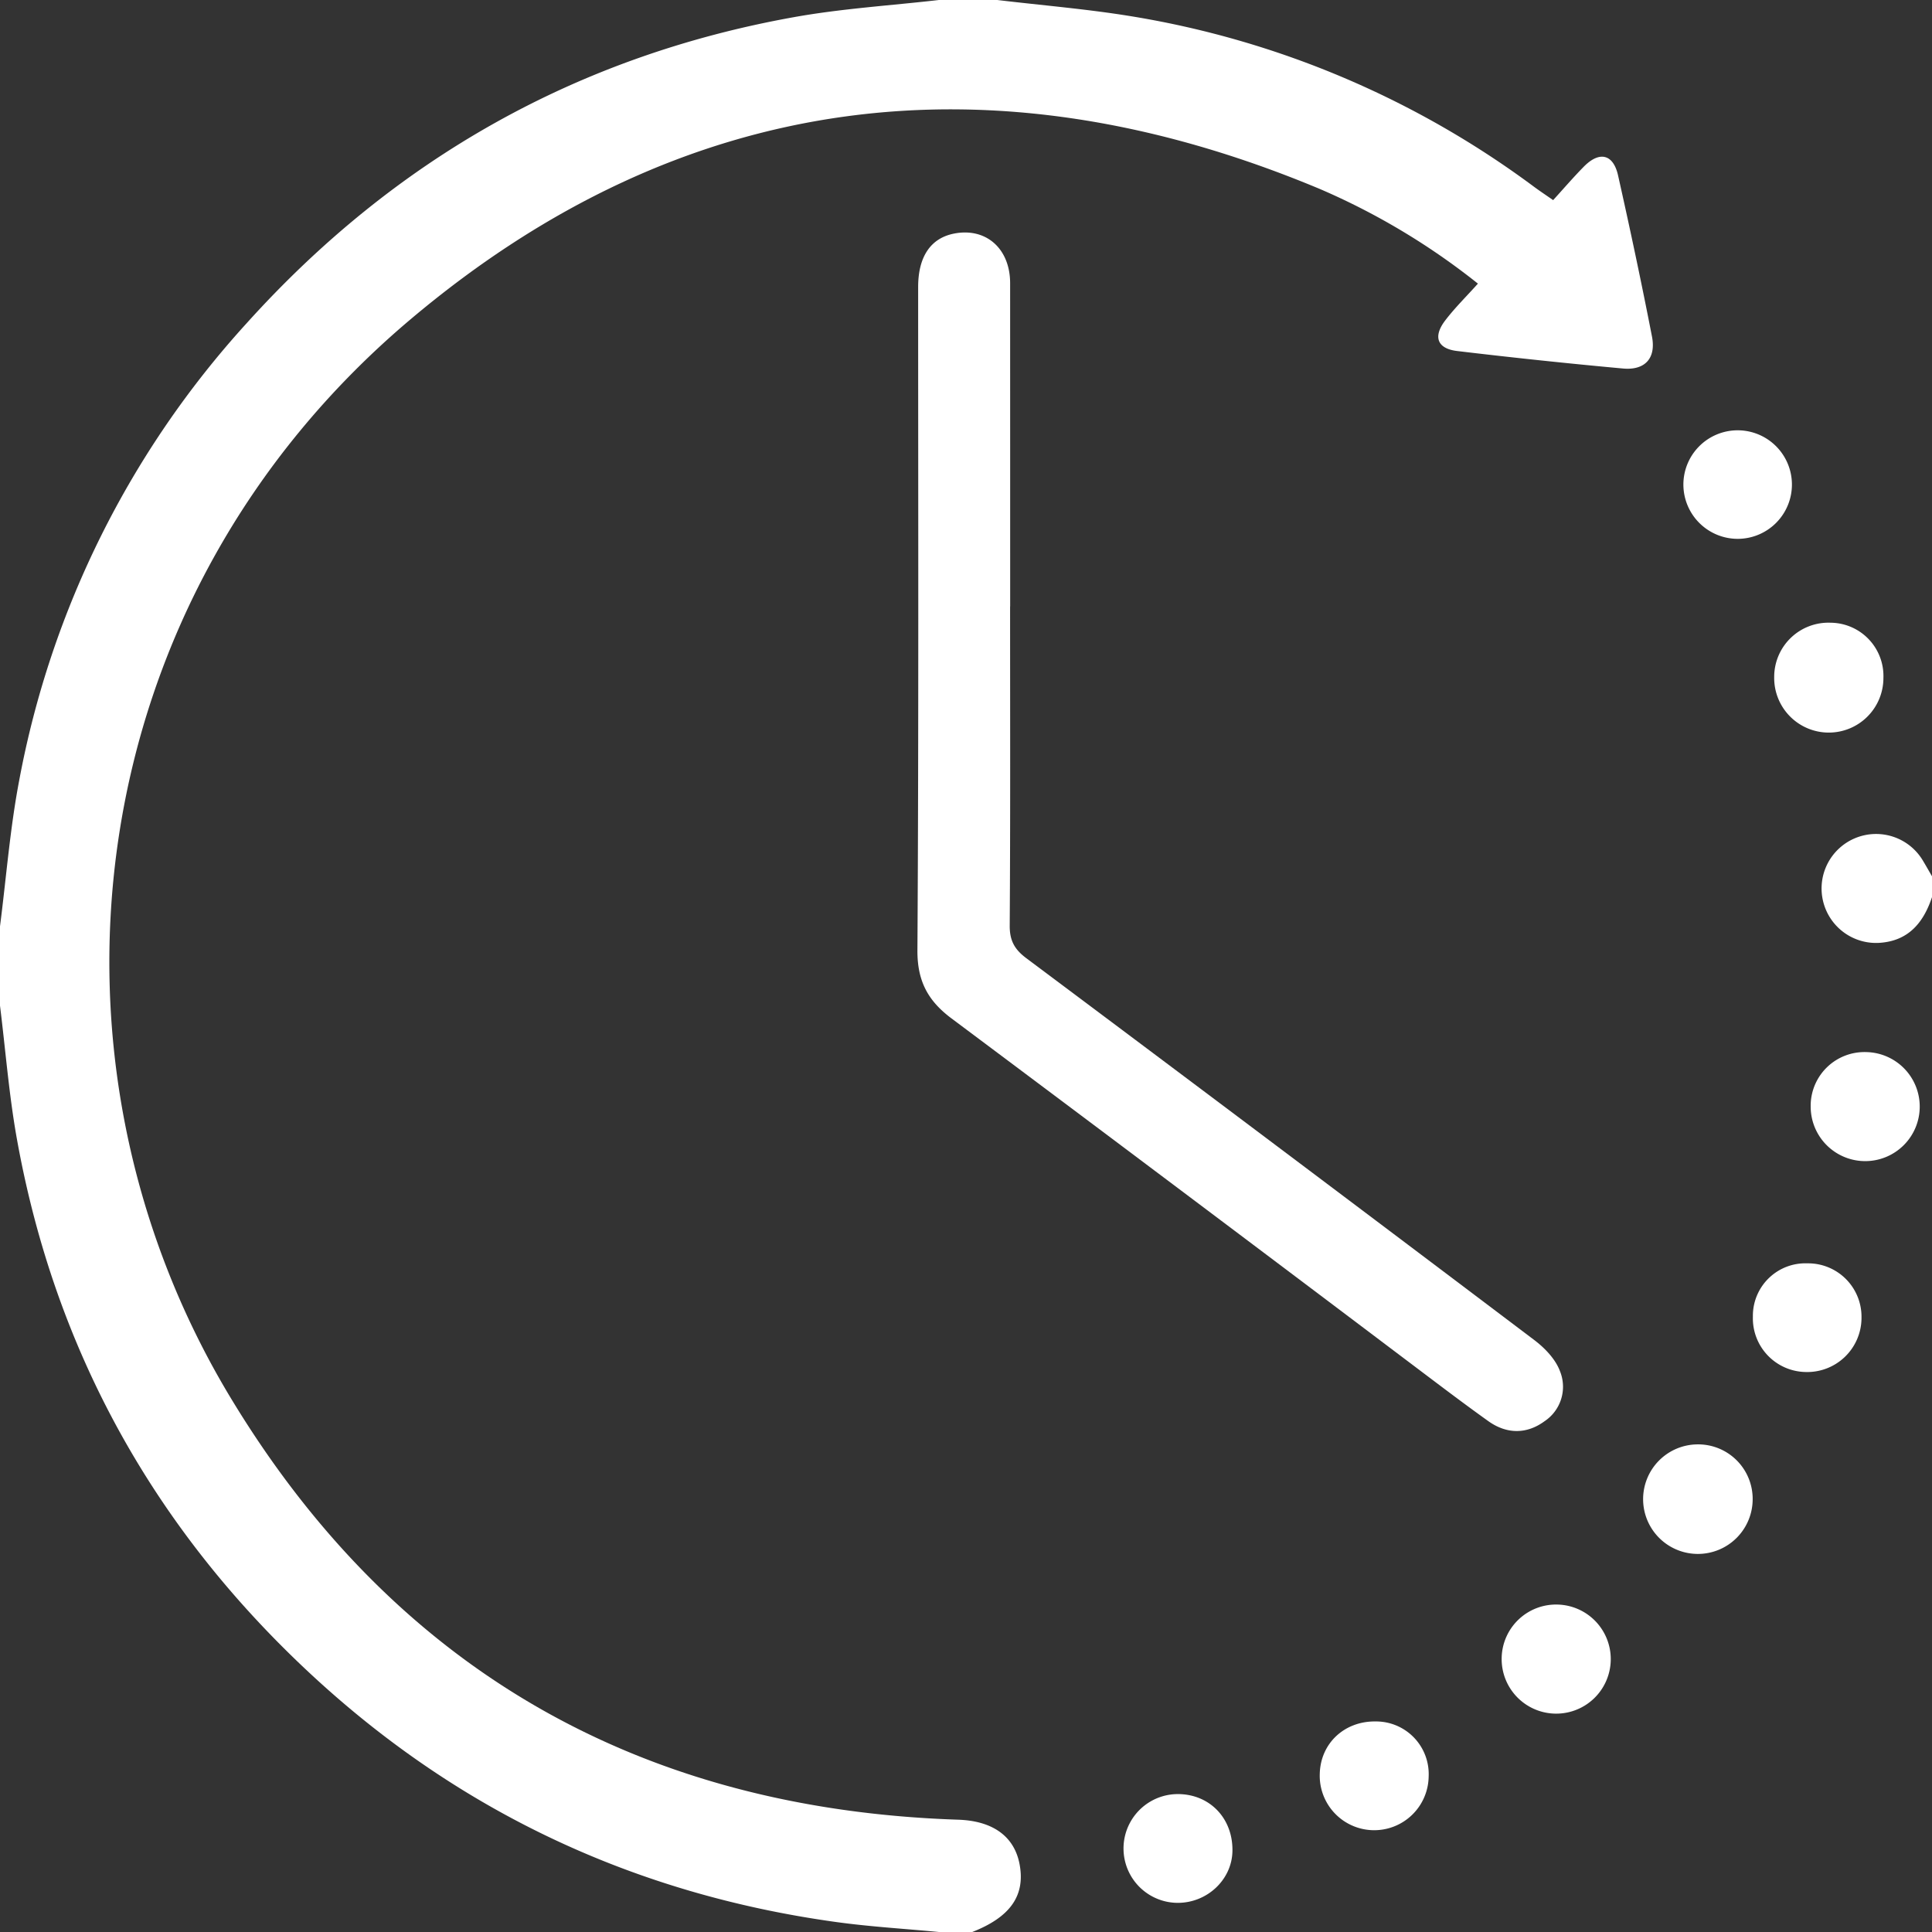<svg xmlns="http://www.w3.org/2000/svg" viewBox="0 0 462.942 462.942"><rect x="0" y="0" width="462.942" height="462.942" fill="#333333" stroke="none"/><defs><style>.cls-1{fill:#fff;}</style></defs><g id="图层_2" data-name="图层 2"><g id="图层_1-2" data-name="图层 1"><path class="cls-1" d="M395.841,80.623c-2.51-12.899-5.245-25.757-8.121-38.579-1.157-5.158-4.479-5.904-8.226-2.092-2.523,2.567-4.873,5.305-7.334,8.003-1.8-1.254-3.179-2.17-4.511-3.15A221.525,221.525,0,0,0,271.608,3.985C260.807,2.185,249.854,1.303,238.97,0h-13.998C213.422,1.329,201.763,2.047,190.341,4.092c-52.146,9.336-95.839,34.077-131.262,73.386A223.399,223.399,0,0,0,4.614,186.928C2.405,198.482,1.502,210.284,0,221.972V240.97c1.331,10.706,2.164,21.501,4.076,32.102C13.221,323.783,37.086,366.57,74.833,401.481c35.499,32.832,77.448,52.389,125.341,59.047,8.219,1.143,16.53,1.626,24.798,2.414h7.999c9.119-3.568,12.736-8.734,11.345-16.204-1.257-6.751-6.478-10.433-14.712-10.705-76.117-2.514-134.919-35.922-174.256-100.956C5.855,253.253,18.88,143.545,98.409,76.486,163.493,21.608,237.568,12.331,316.365,45.326a165.853,165.853,0,0,1,37.772,22.635c-2.795,3.113-5.518,5.792-7.818,8.796-2.995,3.912-1.954,6.78,2.832,7.351q19.835,2.368,39.733,4.193C394.169,88.787,396.859,85.851,395.841,80.623Z"/><path class="cls-1" d="M460.725,206.16a13.056,13.056,0,1,0-10.298,19.758c6.905-.478,10.479-4.854,12.515-10.945v-4.999C462.204,208.702,461.487,207.418,460.725,206.16Z"/><path class="cls-1" d="M370.104,340.549a9.921,9.921,0,0,0,3.687-12.004c-1.06-2.869-3.629-5.54-6.161-7.454q-60.75-45.903-121.727-91.505c-2.803-2.098-3.981-4.212-3.957-7.796.169-25.489.09-50.979.09-76.469h.017q0-38.734-.009-77.469c-.008-8.315-5.809-13.39-13.456-11.877-5.589,1.106-8.583,5.535-8.584,12.79-.005,52.979.15,105.959-.174,158.936-.045,7.384,2.526,12.113,8.143,16.313q54.402,40.682,108.62,81.609c6.652,5.001,13.259,10.068,20.029,14.904C361.127,343.745,365.919,343.626,370.104,340.549Z"/><path class="cls-1" d="M425.13,162.229a13.086,13.086,0,1,0,26.17.259l0-.065a12.767,12.767,0,0,0-12.318-13.201q-.197-.007-.395-.008a12.997,12.997,0,0,0-13.45,12.528Q425.13,161.986,425.13,162.229Z"/><path class="cls-1" d="M406.636,346.101a13.125,13.125,0,1,0,13.334,13.199h0a13.063,13.063,0,0,0-12.924-13.201Q406.841,346.097,406.636,346.101Z"/><path class="cls-1" d="M329.619,412.49c-7.497-.097-13.203,5.257-13.379,12.554a13.05,13.05,0,0,0,26.085.914q.005-.138.007-.275a12.62,12.62,0,0,0-12.034-13.18Q329.959,412.487,329.619,412.49Z"/><path class="cls-1" d="M433.054,302.72a12.577,12.577,0,0,0-13.024,12.114q-.012.335-.006.671a12.863,12.863,0,0,0,12.465,13.249q.095.003.189.004a13,13,0,0,0,13.367-12.622q.007-.25.005-.499a12.799,12.799,0,0,0-12.679-12.918Q433.212,302.718,433.054,302.72Z"/><path class="cls-1" d="M373.314,384.484a13.035,13.035,0,0,0-13.482,12.572q-.009.253-.008.506a13.071,13.071,0,1,0,13.49-13.078Z"/><path class="cls-1" d="M282.116,429.895a13.032,13.032,0,0,0,.036,26.063c7.071.032,12.989-5.501,13.159-12.304C295.509,435.731,289.863,429.844,282.116,429.895Z"/><path class="cls-1" d="M447.11,252.099a12.885,12.885,0,0,0-13.236,12.523q-.01.379.001.757a13.064,13.064,0,1,0,13.235-13.28Z"/><path class="cls-1" d="M416.461,129.116a13.004,13.004,0,1,0-13.091-12.934A13.021,13.021,0,0,0,416.461,129.116Z"/></g></g></svg>
